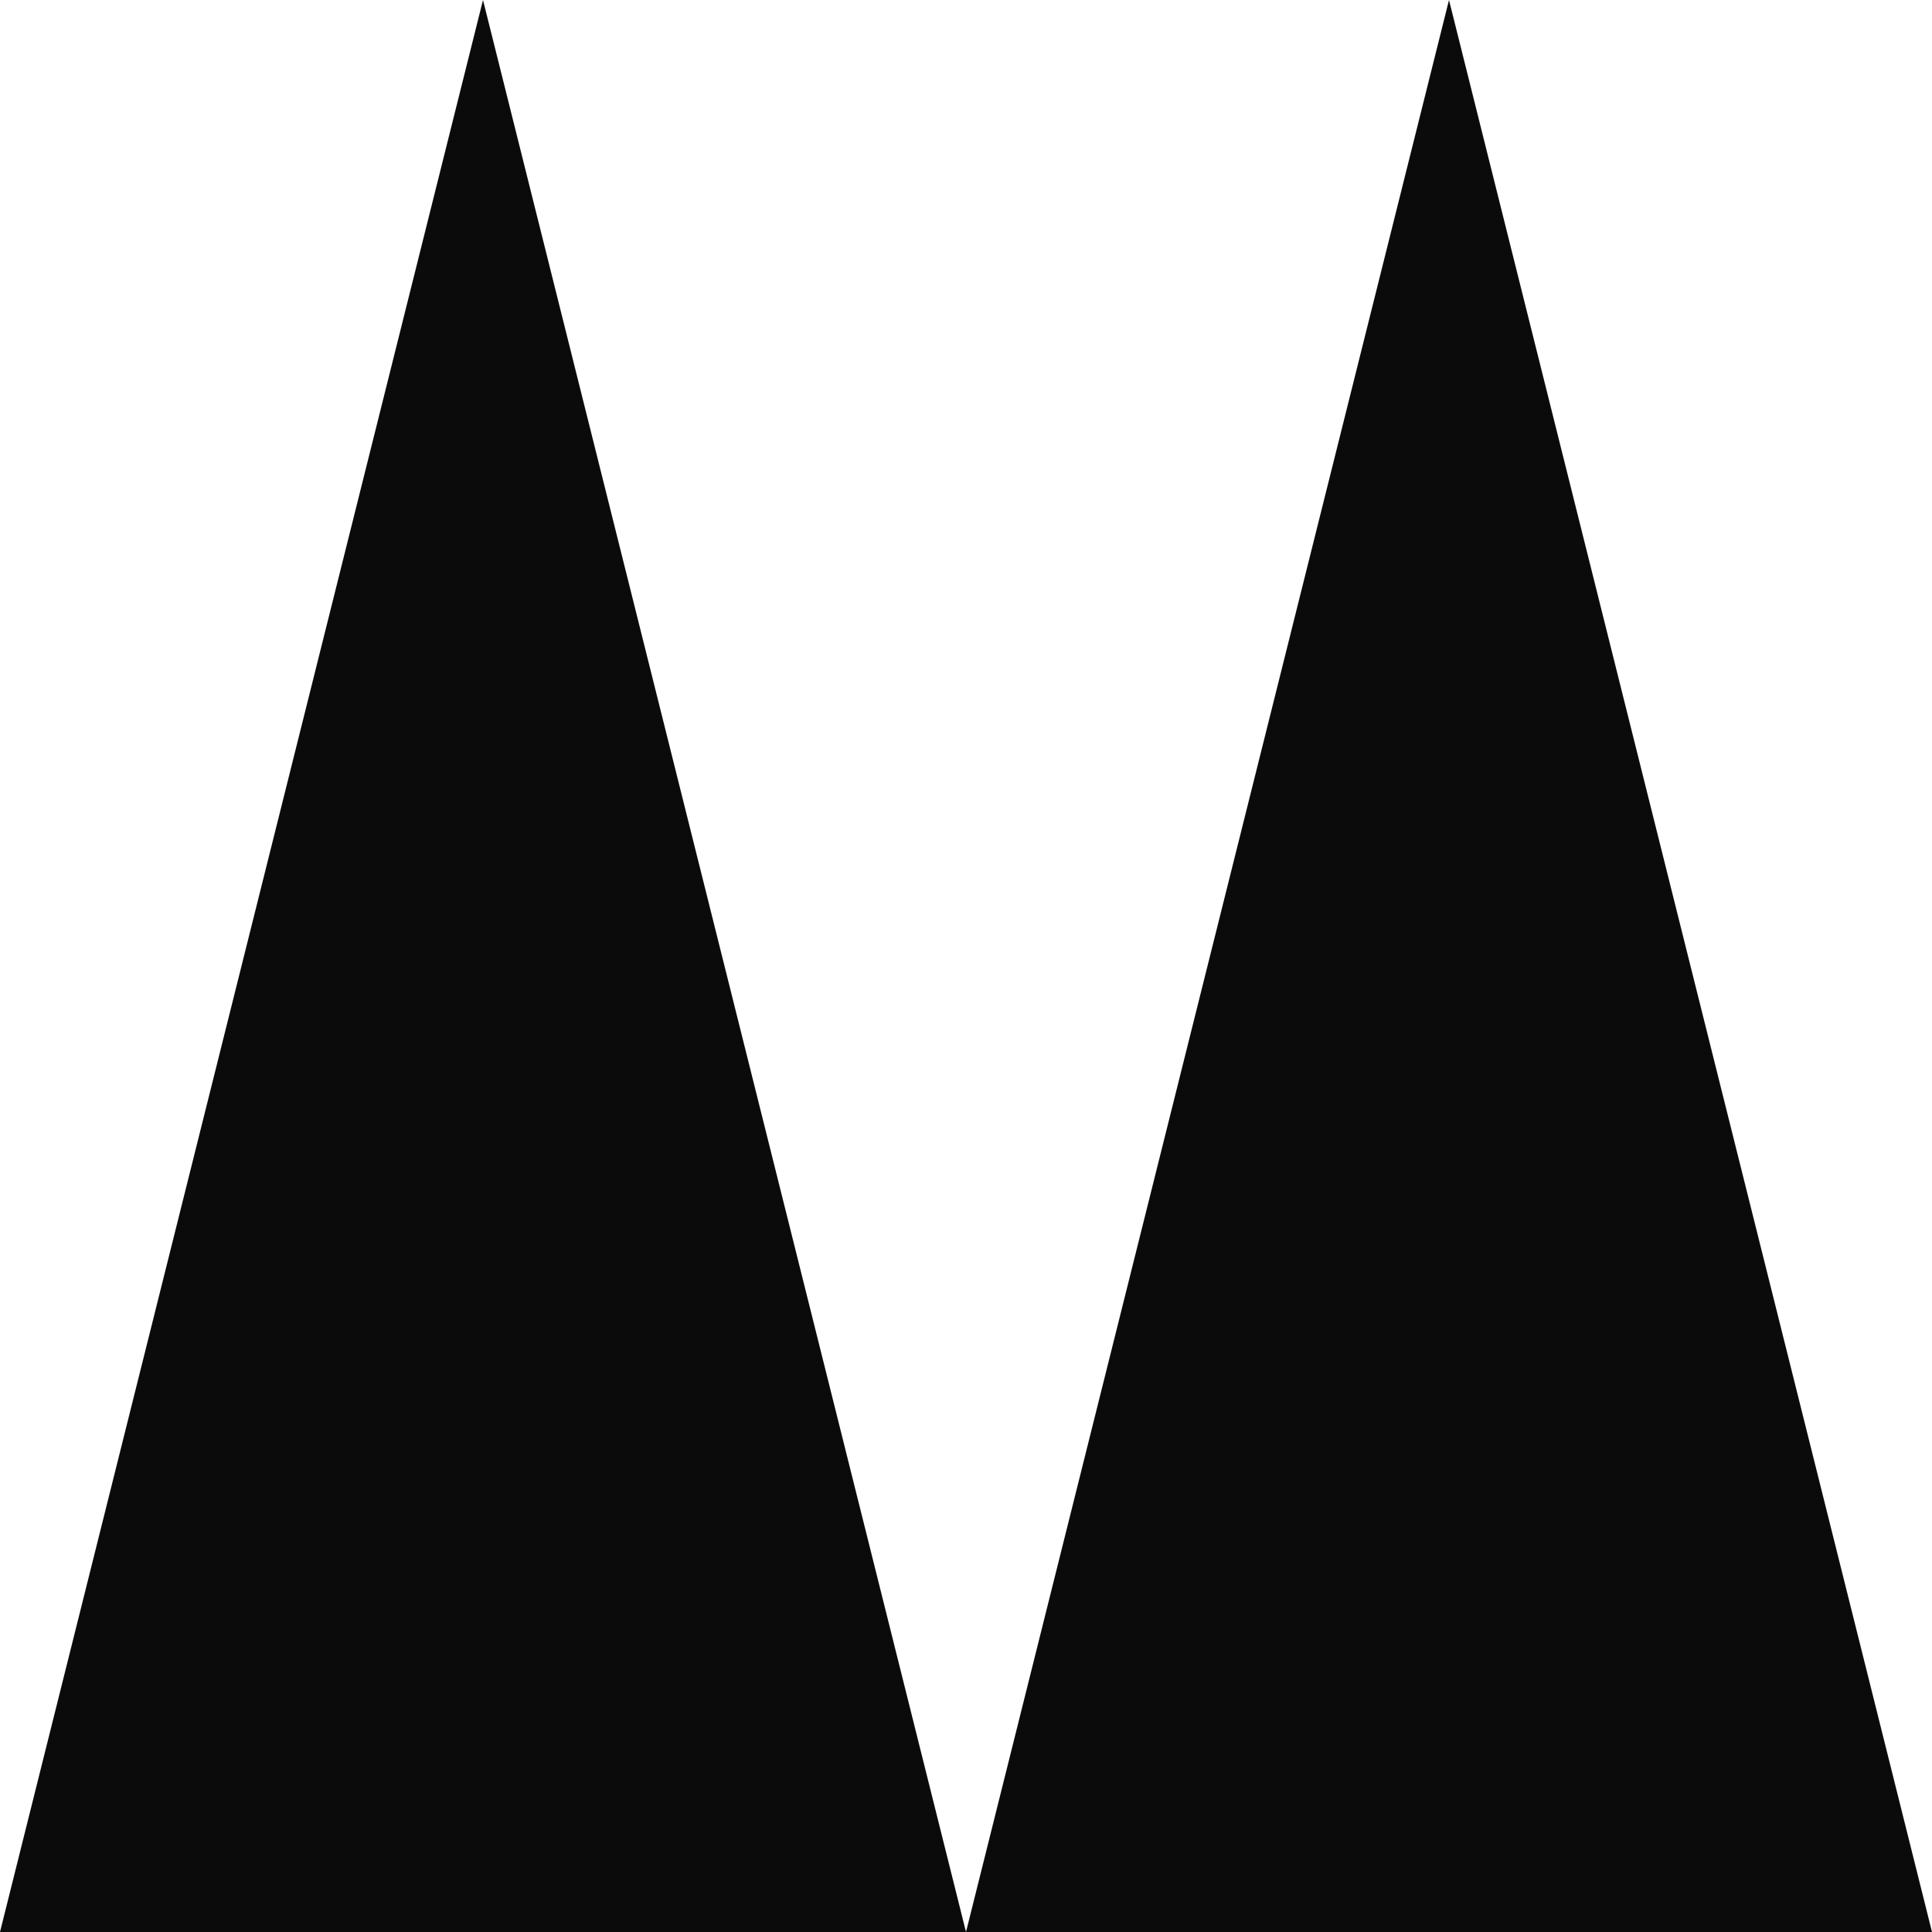 <svg width="30" height="30" viewBox="0 0 30 30" fill="none" xmlns="http://www.w3.org/2000/svg">
<g clip-path="url(#clip0_122_577)">
<g clip-path="url(#clip1_122_577)">
<path d="M0 30H15L7.5 0L0 30Z" fill="#0B0B0B"/>
<path d="M22.5 0L15 30H30L22.5 0Z" fill="#0B0B0B"/>
</g>
</g>
<defs>
<clipPath id="clip0_122_577">
<rect width="30" height="30" fill="white"/>
</clipPath>
<clipPath id="clip1_122_577">
<rect width="30" height="30" fill="white"/>
</clipPath>
</defs>
</svg>
